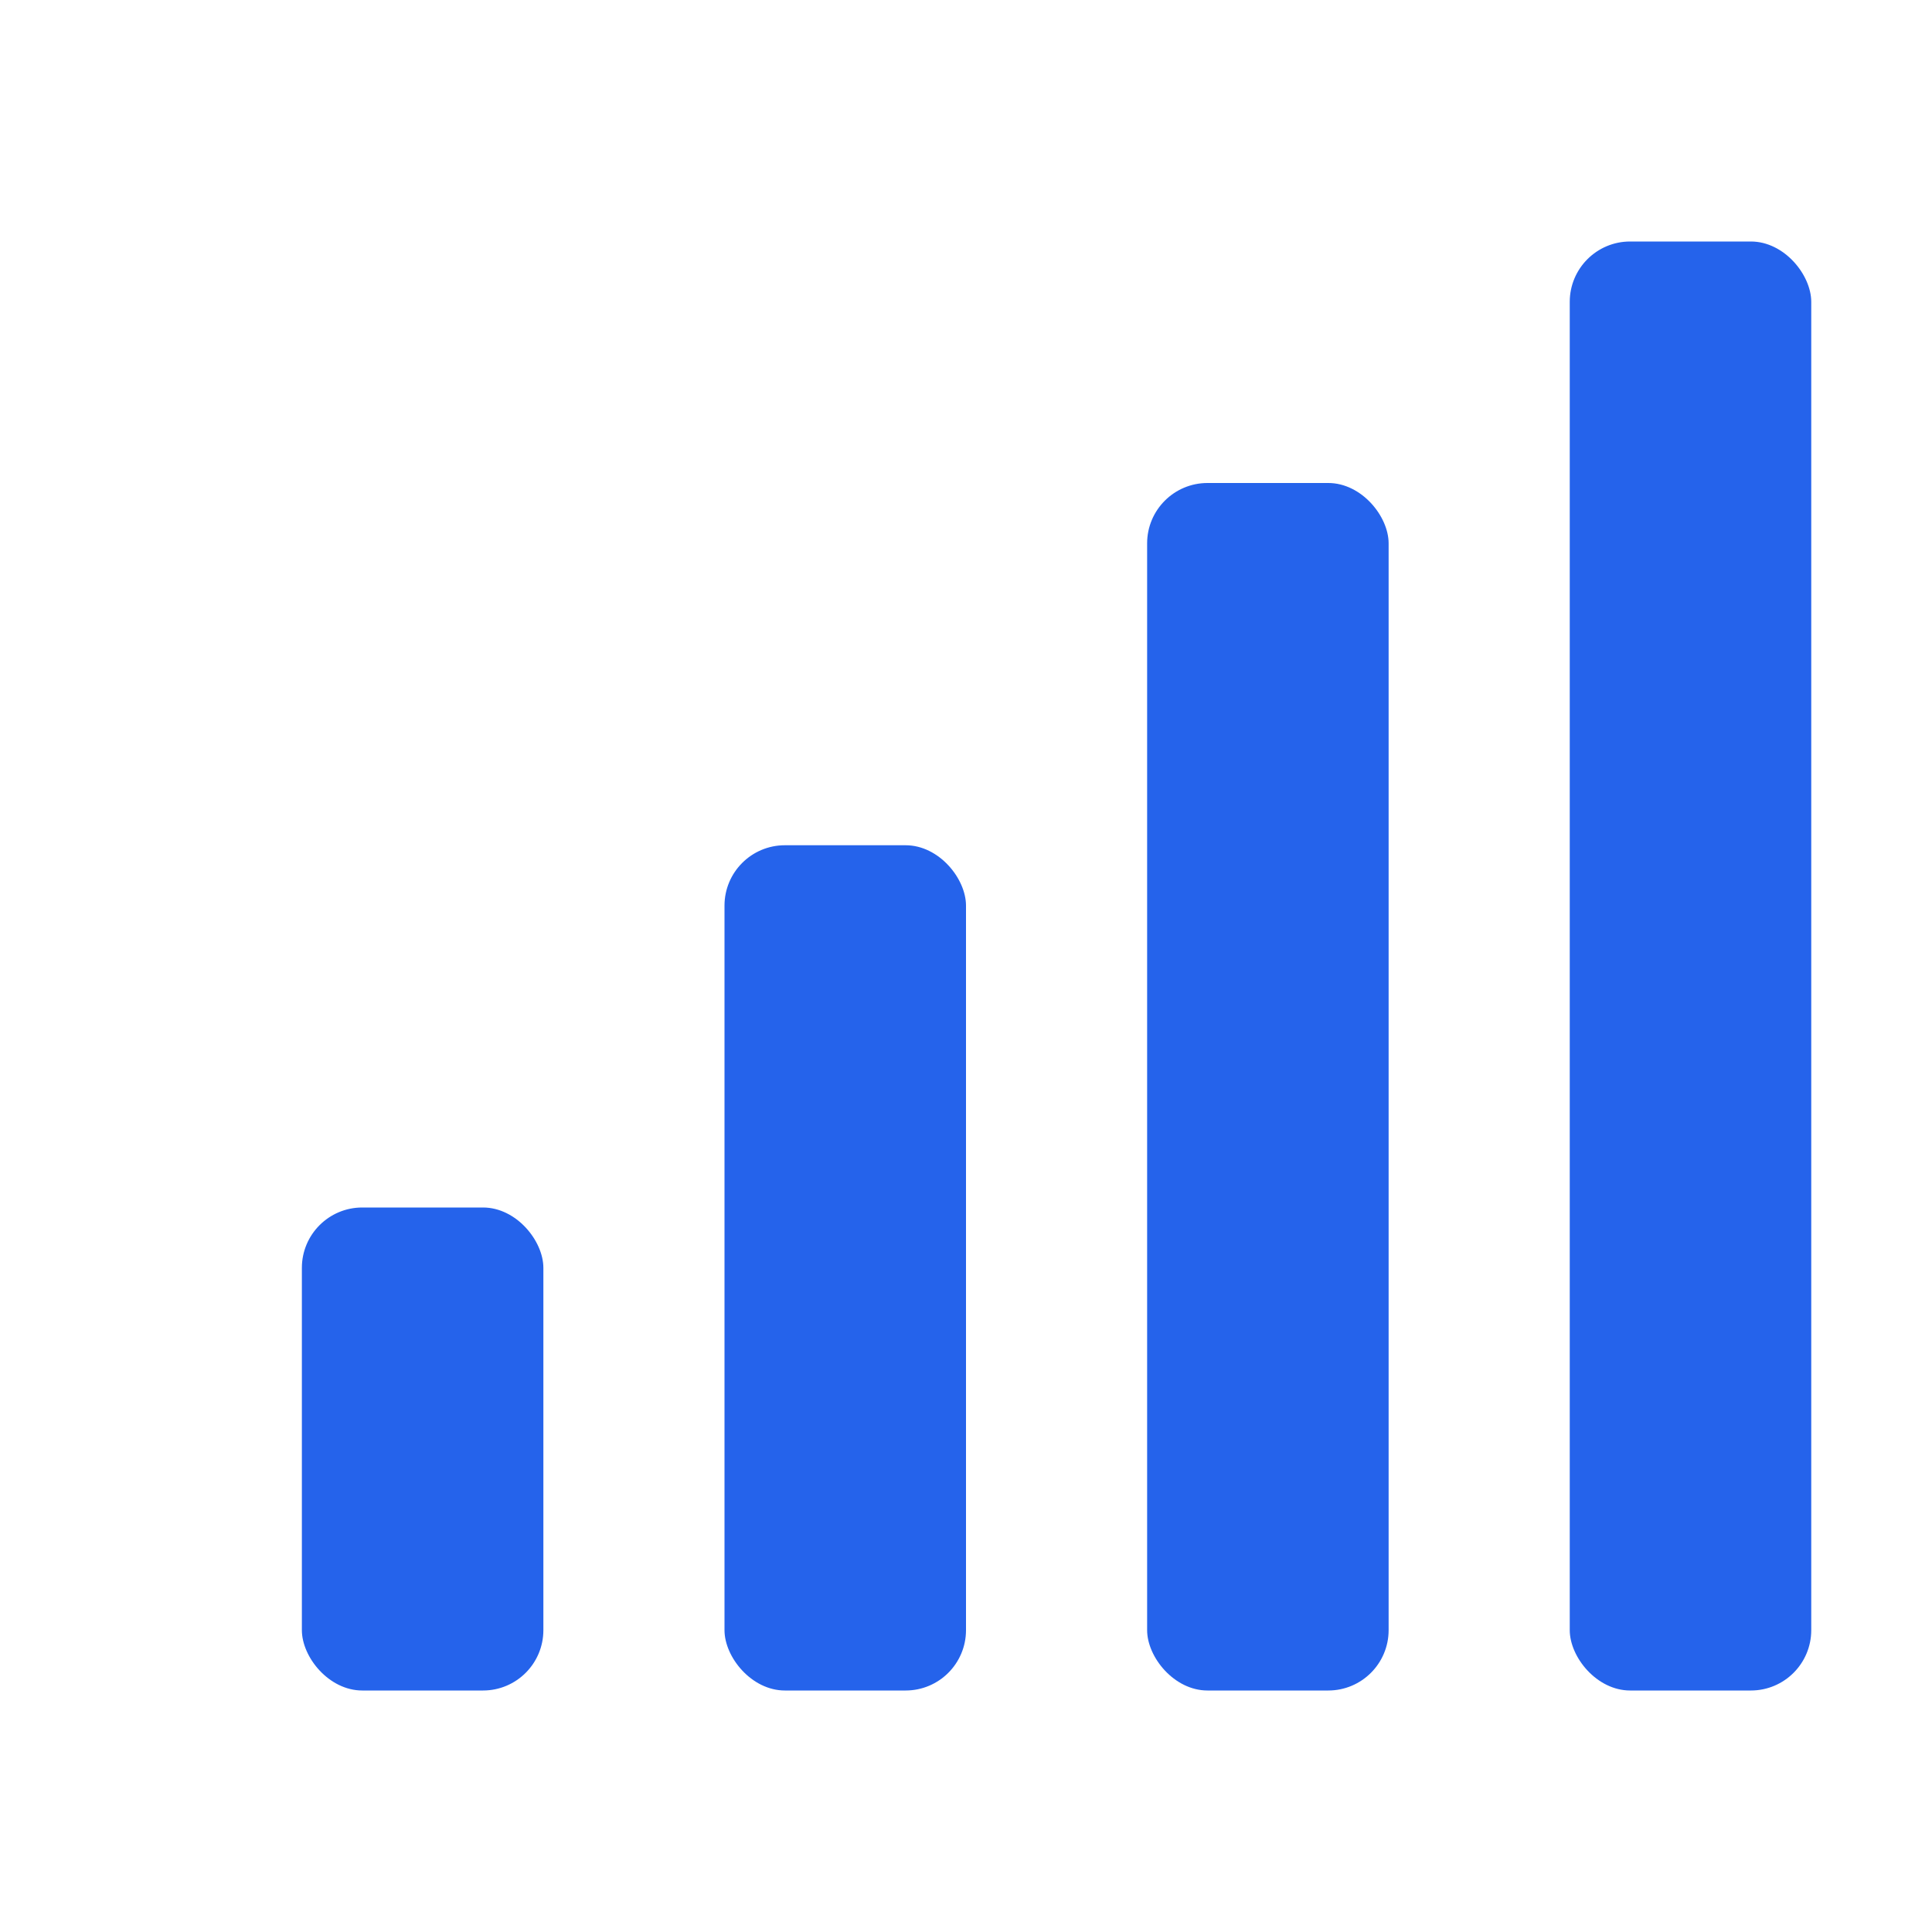 <?xml version="1.0" encoding="UTF-8"?>
<svg width="32px" height="32px" viewBox="0 0 32 32" xmlns="http://www.w3.org/2000/svg">
  <rect x="0" y="0" width="32" height="32" fill="none" />
  <!-- Bar chart emoji-style SVG -->
  <rect x="5" y="20" width="4" height="8" fill="#2563EB" rx="1" />
  <rect x="12" y="14" width="4" height="14" fill="#2563EB" rx="1" />
  <rect x="19" y="8" width="4" height="20" fill="#2563EB" rx="1" />
  <rect x="26" y="4" width="4" height="24" fill="#2563EB" rx="1" />
</svg>